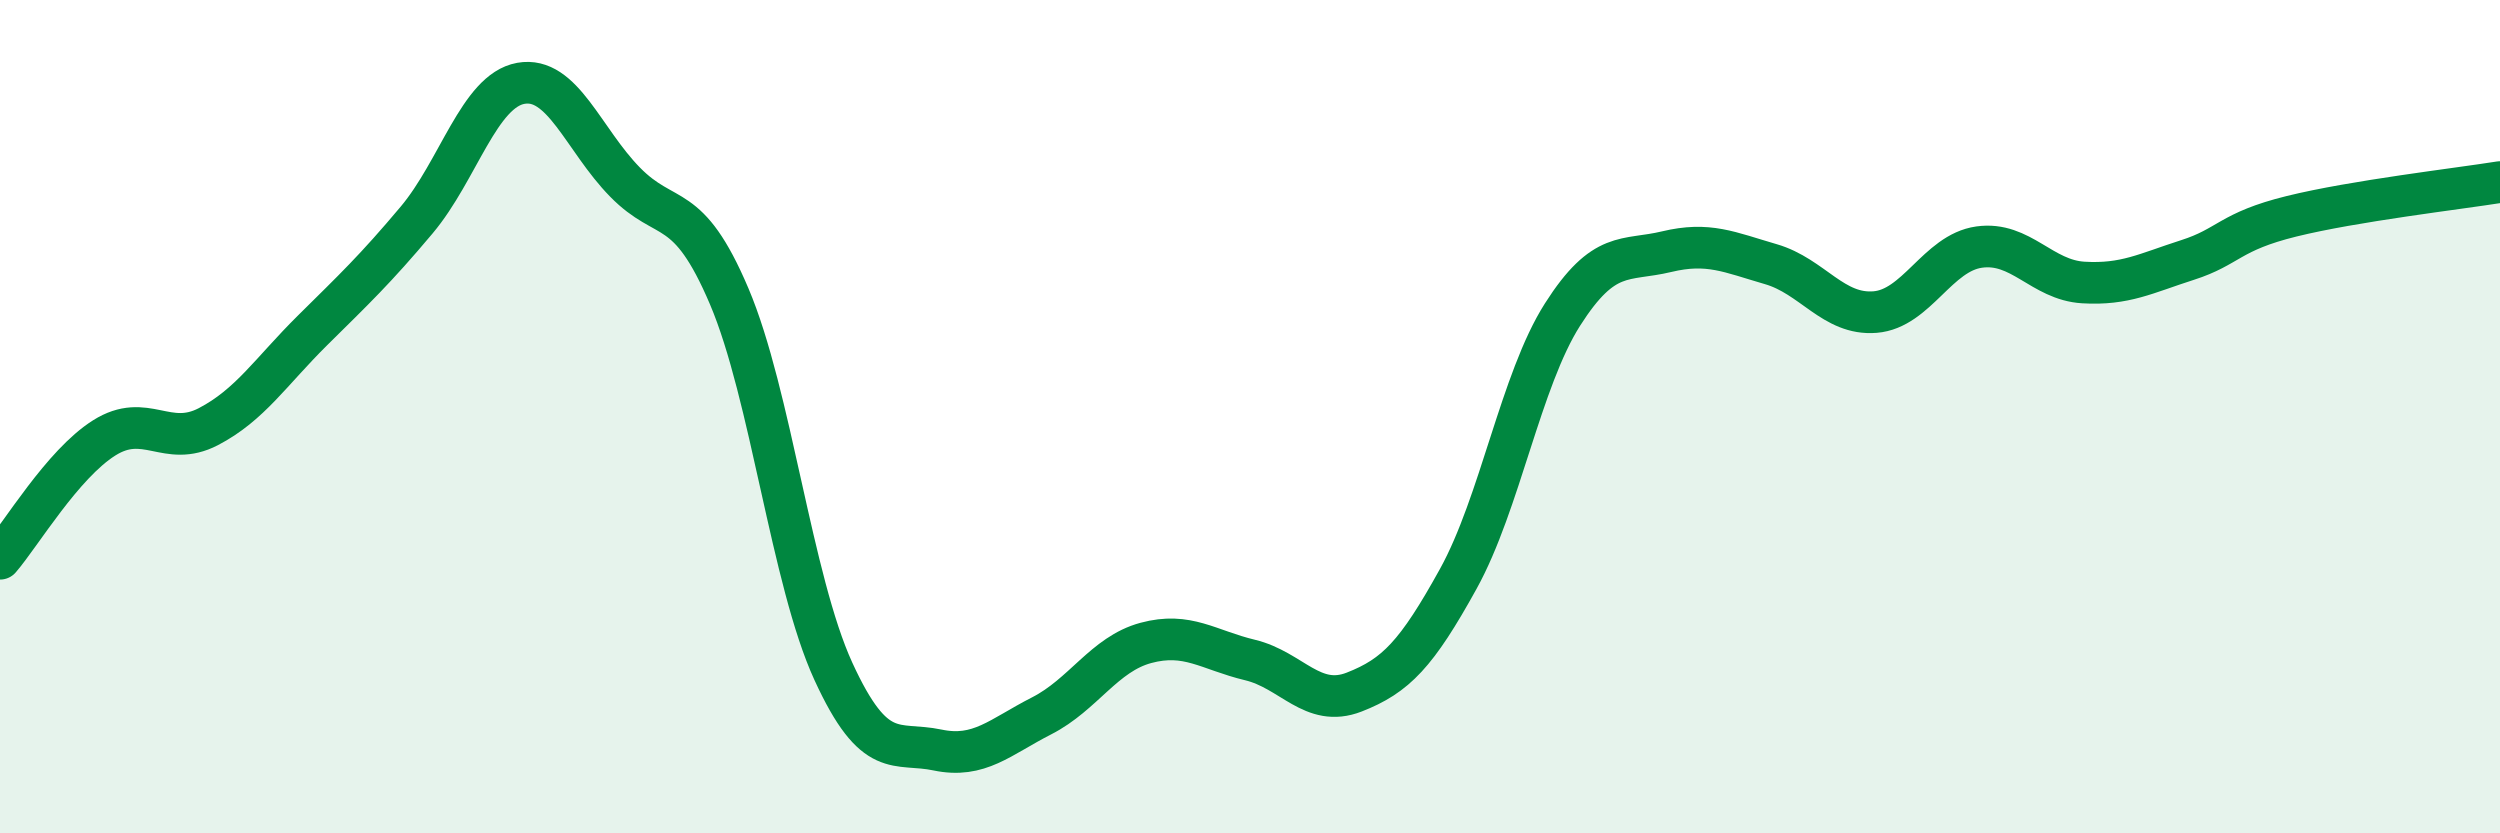 
    <svg width="60" height="20" viewBox="0 0 60 20" xmlns="http://www.w3.org/2000/svg">
      <path
        d="M 0,13.41 C 0.5,12.83 1.5,11.14 2.5,10.51 C 3.5,9.88 4,10.76 5,10.24 C 6,9.72 6.5,8.92 7.5,7.93 C 8.5,6.94 9,6.47 10,5.28 C 11,4.09 11.5,2.18 12.5,2 C 13.5,1.82 14,3.35 15,4.37 C 16,5.39 16.5,4.76 17.5,7.11 C 18.5,9.46 19,13.93 20,16.11 C 21,18.29 21.5,17.79 22.5,18 C 23.5,18.21 24,17.69 25,17.18 C 26,16.67 26.5,15.7 27.5,15.43 C 28.5,15.16 29,15.6 30,15.84 C 31,16.08 31.5,17 32.5,16.61 C 33.5,16.22 34,15.7 35,13.89 C 36,12.08 36.5,9.12 37.5,7.55 C 38.5,5.98 39,6.28 40,6.04 C 41,5.8 41.5,6.05 42.5,6.34 C 43.5,6.63 44,7.57 45,7.49 C 46,7.41 46.5,6.07 47.5,5.93 C 48.5,5.79 49,6.72 50,6.78 C 51,6.84 51.5,6.56 52.5,6.24 C 53.5,5.92 53.5,5.56 55,5.19 C 56.5,4.82 59,4.53 60,4.37L60 20L0 20Z"
        fill="#008740"
        opacity="0.1"
        stroke-linecap="round"
        stroke-linejoin="round"
      />
      <path
        d="M 0,13.41 C 0.5,12.83 1.5,11.14 2.5,10.51 C 3.5,9.88 4,10.76 5,10.24 C 6,9.72 6.5,8.92 7.5,7.93 C 8.5,6.94 9,6.47 10,5.28 C 11,4.09 11.5,2.18 12.5,2 C 13.5,1.82 14,3.35 15,4.37 C 16,5.39 16.5,4.76 17.5,7.11 C 18.5,9.46 19,13.93 20,16.11 C 21,18.29 21.5,17.79 22.5,18 C 23.5,18.21 24,17.69 25,17.18 C 26,16.67 26.5,15.7 27.5,15.43 C 28.5,15.16 29,15.6 30,15.84 C 31,16.08 31.5,17 32.5,16.61 C 33.5,16.22 34,15.7 35,13.89 C 36,12.08 36.5,9.12 37.5,7.55 C 38.5,5.98 39,6.28 40,6.04 C 41,5.8 41.5,6.05 42.5,6.34 C 43.5,6.63 44,7.57 45,7.49 C 46,7.41 46.5,6.07 47.5,5.93 C 48.5,5.79 49,6.72 50,6.78 C 51,6.84 51.5,6.56 52.5,6.24 C 53.5,5.92 53.5,5.56 55,5.19 C 56.5,4.82 59,4.53 60,4.37"
        stroke="#008740"
        stroke-width="1"
        fill="none"
        stroke-linecap="round"
        stroke-linejoin="round"
      />
    </svg>
  